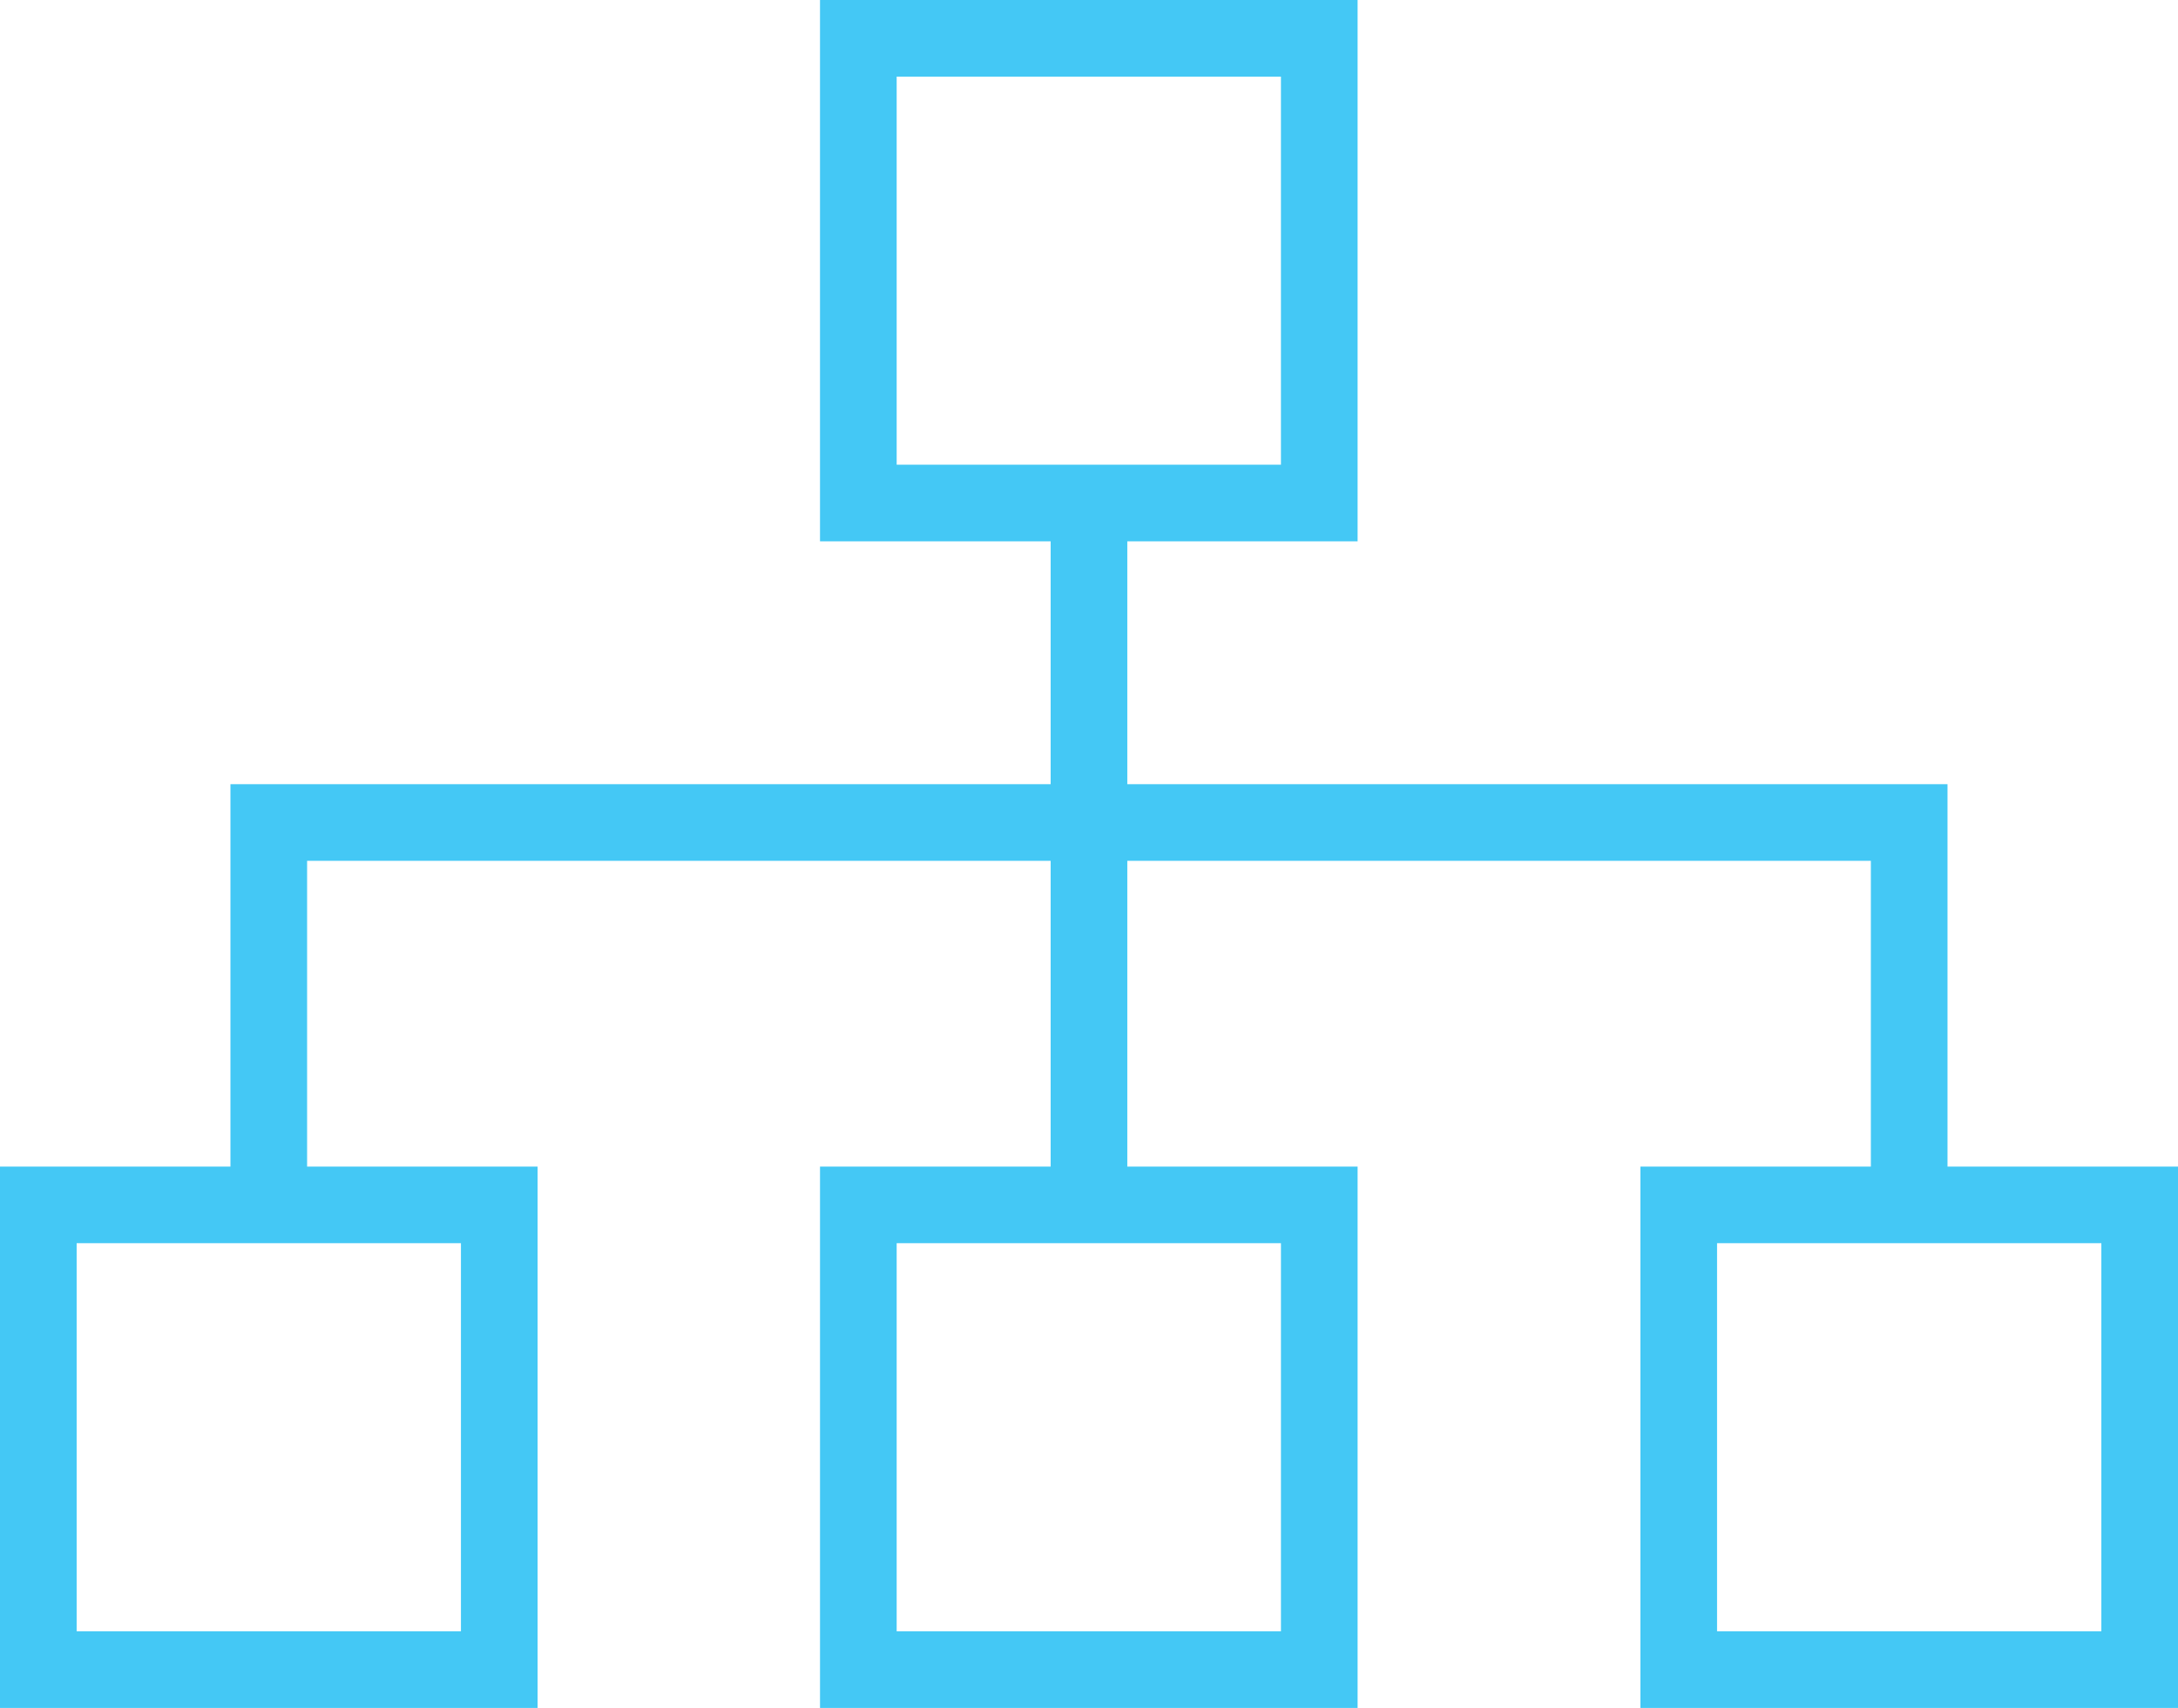 <svg xmlns="http://www.w3.org/2000/svg" width="56.773" height="44.531" viewBox="0 0 56.773 44.531">
  <g id="wasak2" transform="translate(-5572.526 -2293.829)">
    <g id="Group_41" data-name="Group 41">
      <g id="Group_40" data-name="Group 40">
        <path id="Path_117" data-name="Path 117" d="M5600.912,2306.565v8.709" fill="none" stroke="#44c8f5" stroke-miterlimit="10" stroke-width="1.998"/>
        <path id="Path_118" data-name="Path 118" d="M5600.912,2315.4v10.476" fill="none" stroke="#44c8f5" stroke-miterlimit="10" stroke-width="1.998"/>
        <path id="Path_119" data-name="Path 119" d="M5622.292,2325.244v-9.97h-42.76v9.97" fill="none" stroke="#44c8f5" stroke-miterlimit="10" stroke-width="1.998"/>
        <path id="Path_120" data-name="Path 120" d="M5594.9,2325.244h12.015v12.117H5594.9Z" fill="none" stroke="#44c8f5" stroke-miterlimit="10" stroke-width="1.998"/>
        <path id="Path_121" data-name="Path 121" d="M5594.9,2294.828h12.015v12.116H5594.9Z" fill="none" stroke="#44c8f5" stroke-miterlimit="10" stroke-width="1.998"/>
        <path id="Path_122" data-name="Path 122" d="M5616.285,2325.244H5628.3v12.117h-12.015Z" fill="none" stroke="#44c8f5" stroke-miterlimit="10" stroke-width="1.998"/>
        <path id="Path_123" data-name="Path 123" d="M5573.525,2325.244h12.015v12.117h-12.015Z" fill="none" stroke="#44c8f5" stroke-miterlimit="10" stroke-width="1.998"/>
      </g>
    </g>
  </g>
</svg>
